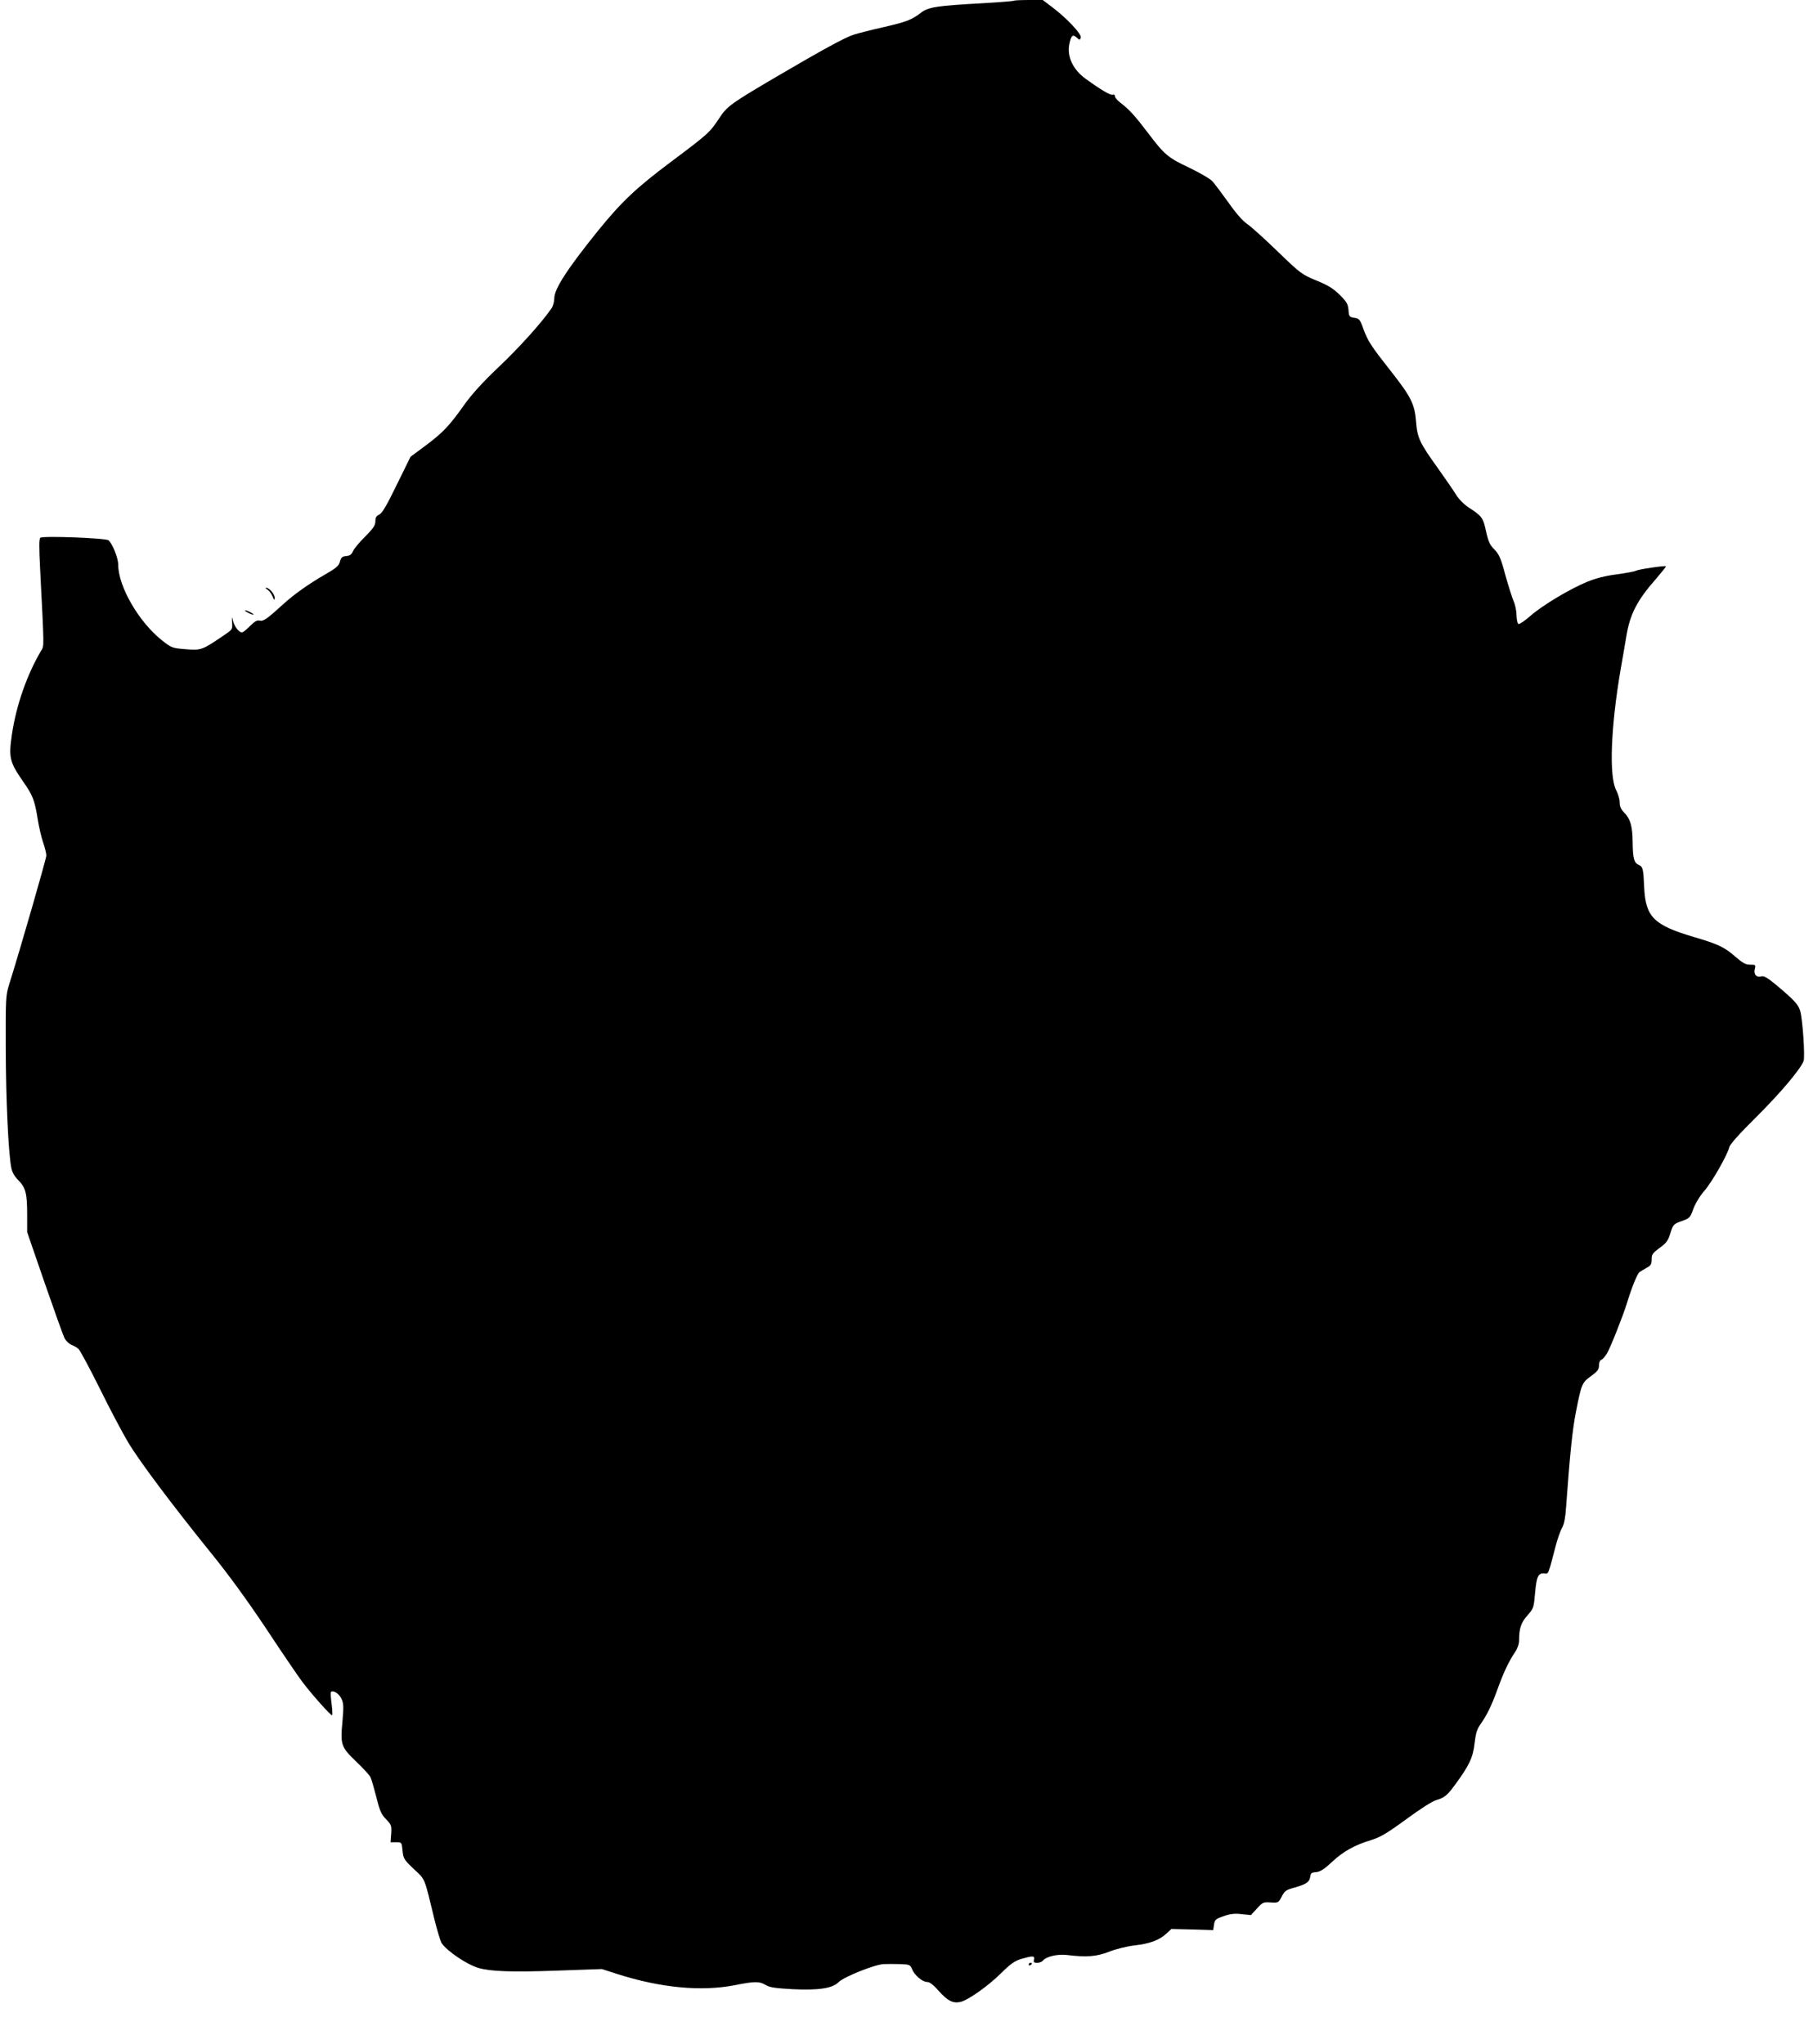 <?xml version="1.0" standalone="no"?>
<!DOCTYPE svg PUBLIC "-//W3C//DTD SVG 20010904//EN"
 "http://www.w3.org/TR/2001/REC-SVG-20010904/DTD/svg10.dtd">
<svg version="1.0" xmlns="http://www.w3.org/2000/svg"
 width="1135pt" height="1280pt" viewBox="0 0 1135 1280"
 preserveAspectRatio="xMidYMid meet">
<g transform="translate(0,1280) scale(0.1,-0.1)"
fill="#000000" stroke="none">
<path d="M6349 12796 c-3 -3 -90 -10 -194 -16 -291 -16 -343 -24 -390 -60 -58
-45 -91 -57 -238 -91 -72 -16 -154 -37 -182 -46 -55 -17 -202 -98 -485 -264
-281 -165 -309 -185 -356 -257 -59 -90 -68 -99 -299 -272 -221 -165 -314 -253
-463 -437 -190 -236 -272 -362 -272 -421 0 -21 -8 -49 -17 -62 -59 -87 -202
-246 -331 -368 -105 -100 -170 -172 -218 -240 -93 -131 -133 -172 -241 -253
l-93 -69 -86 -175 c-63 -130 -92 -179 -110 -187 -18 -8 -24 -19 -24 -42 0 -25
-13 -44 -64 -96 -36 -35 -70 -76 -76 -91 -9 -21 -20 -29 -43 -31 -25 -2 -32
-9 -39 -35 -7 -26 -23 -40 -91 -79 -104 -60 -195 -124 -266 -189 -101 -92
-123 -107 -146 -101 -16 4 -31 -5 -60 -34 -22 -22 -44 -40 -50 -40 -19 0 -47
36 -56 72 -8 31 -8 31 -6 -11 3 -42 1 -44 -53 -80 -135 -92 -141 -94 -238 -86
-85 7 -88 8 -150 57 -144 115 -272 337 -272 472 0 42 -36 132 -61 153 -17 14
-408 29 -426 16 -9 -6 -9 -54 -2 -193 26 -512 26 -482 6 -515 -89 -151 -155
-341 -182 -521 -22 -148 -15 -175 70 -298 59 -84 72 -116 90 -229 8 -52 24
-120 35 -152 11 -32 20 -69 20 -82 0 -19 -162 -582 -233 -808 -21 -67 -22 -87
-21 -405 1 -316 16 -641 34 -738 5 -30 19 -56 44 -81 47 -48 56 -83 56 -216
l0 -110 109 -316 c60 -173 116 -330 125 -348 9 -17 29 -36 44 -42 15 -6 35
-17 44 -26 9 -8 69 -119 132 -246 63 -128 143 -279 177 -336 69 -117 280 -398
525 -701 110 -136 225 -295 342 -470 96 -146 197 -294 224 -330 58 -77 176
-210 187 -210 3 0 2 31 -3 70 -5 38 -7 72 -4 76 14 13 50 -10 65 -41 14 -29
15 -50 7 -142 -14 -148 -9 -162 86 -253 43 -41 83 -85 89 -97 6 -11 22 -68 37
-125 21 -86 31 -109 61 -139 33 -34 35 -41 32 -90 l-4 -54 35 0 c35 0 35 0 40
-53 5 -50 10 -57 71 -115 73 -69 63 -44 129 -316 17 -69 37 -135 45 -148 33
-49 156 -133 230 -155 74 -22 210 -27 486 -17 l287 10 93 -30 c275 -88 529
-112 739 -71 126 25 154 25 194 1 24 -15 60 -20 166 -26 164 -8 251 5 290 44
32 33 225 110 281 113 24 1 72 1 105 0 58 -2 62 -4 74 -32 16 -39 65 -80 95
-80 15 0 39 -18 71 -55 56 -63 89 -80 136 -70 48 11 171 97 256 181 60 59 84
76 127 89 71 20 84 20 78 -5 -4 -16 0 -20 20 -20 13 0 30 6 36 14 22 26 92 42
151 35 122 -15 185 -10 262 20 42 17 110 34 161 40 97 11 157 34 201 76 l29
27 131 -3 131 -4 5 34 c5 31 10 36 60 53 41 15 69 18 113 13 l58 -6 38 41 c35
39 40 41 86 38 47 -3 49 -2 69 37 18 35 28 42 76 55 76 21 98 36 102 67 3 24
8 29 38 31 26 3 50 18 98 63 70 66 143 107 247 138 57 18 98 42 217 129 87 64
164 114 190 121 51 15 69 30 117 96 88 119 113 172 122 258 8 65 15 90 38 122
40 57 68 114 107 221 37 103 70 172 109 230 15 22 25 51 25 73 0 75 12 111 52
156 39 44 40 49 48 140 9 104 20 127 58 123 27 -3 23 -12 71 172 12 47 31 99
41 116 12 21 20 63 24 125 24 332 40 489 62 599 34 174 38 184 95 224 40 30
49 41 49 66 0 18 6 33 15 36 8 3 23 20 34 38 21 33 102 238 126 316 30 99 65
185 79 195 8 5 28 18 45 27 26 14 31 23 31 53 0 31 6 39 49 71 42 30 53 44 68
92 17 55 20 58 70 76 51 18 54 21 74 77 13 35 41 81 69 113 48 55 144 224 156
273 4 18 64 85 168 188 150 149 276 298 297 351 10 29 -6 266 -22 317 -13 40
-40 68 -152 162 -53 44 -74 56 -92 51 -30 -8 -48 14 -39 48 6 24 4 26 -29 26
-29 0 -47 10 -92 49 -70 61 -107 79 -264 125 -249 74 -299 125 -308 311 -5
118 -8 128 -35 140 -28 13 -36 40 -37 140 -1 101 -14 147 -52 186 -21 21 -29
39 -29 64 0 19 -10 54 -22 77 -46 86 -34 397 28 758 14 80 30 172 35 204 23
140 67 226 184 359 37 43 66 79 64 81 -7 6 -174 -19 -188 -28 -7 -4 -60 -14
-118 -22 -71 -9 -131 -24 -187 -47 -109 -45 -280 -147 -356 -214 -34 -30 -67
-52 -74 -50 -6 2 -11 26 -12 53 0 27 -8 67 -18 89 -9 22 -33 96 -52 164 -28
106 -39 130 -69 161 -29 29 -38 50 -52 114 -18 84 -26 95 -108 148 -29 19 -63
53 -80 81 -16 27 -68 101 -113 165 -115 160 -129 190 -137 292 -9 111 -31 155
-160 319 -122 155 -142 185 -171 265 -20 56 -25 61 -55 66 -32 5 -34 8 -37 49
-3 37 -11 51 -55 95 -41 40 -73 60 -147 90 -91 38 -99 44 -240 180 -80 78
-166 155 -190 172 -29 19 -72 68 -119 135 -41 57 -86 117 -100 133 -14 16 -80
54 -146 86 -134 63 -155 81 -260 220 -78 103 -116 145 -171 187 -19 14 -34 32
-34 40 0 9 -6 13 -14 10 -14 -5 -72 29 -170 100 -78 56 -117 138 -102 215 11
55 21 65 45 44 19 -18 21 -18 27 -2 8 21 -89 124 -180 192 l-58 44 -87 0 c-48
0 -90 -2 -92 -4z"/>
<path d="M1673 9109 c11 -6 25 -25 33 -43 11 -26 13 -27 14 -9 0 23 -35 63
-54 63 -6 0 -3 -5 7 -11z"/>
<path d="M1550 8965 c14 -8 30 -14 35 -14 6 0 -1 6 -15 14 -14 8 -29 14 -35
14 -5 0 1 -6 15 -14z"/>
<path d="M6440 499 c0 -5 5 -7 10 -4 6 3 10 8 10 11 0 2 -4 4 -10 4 -5 0 -10
-5 -10 -11z"/>
</g>
</svg>
